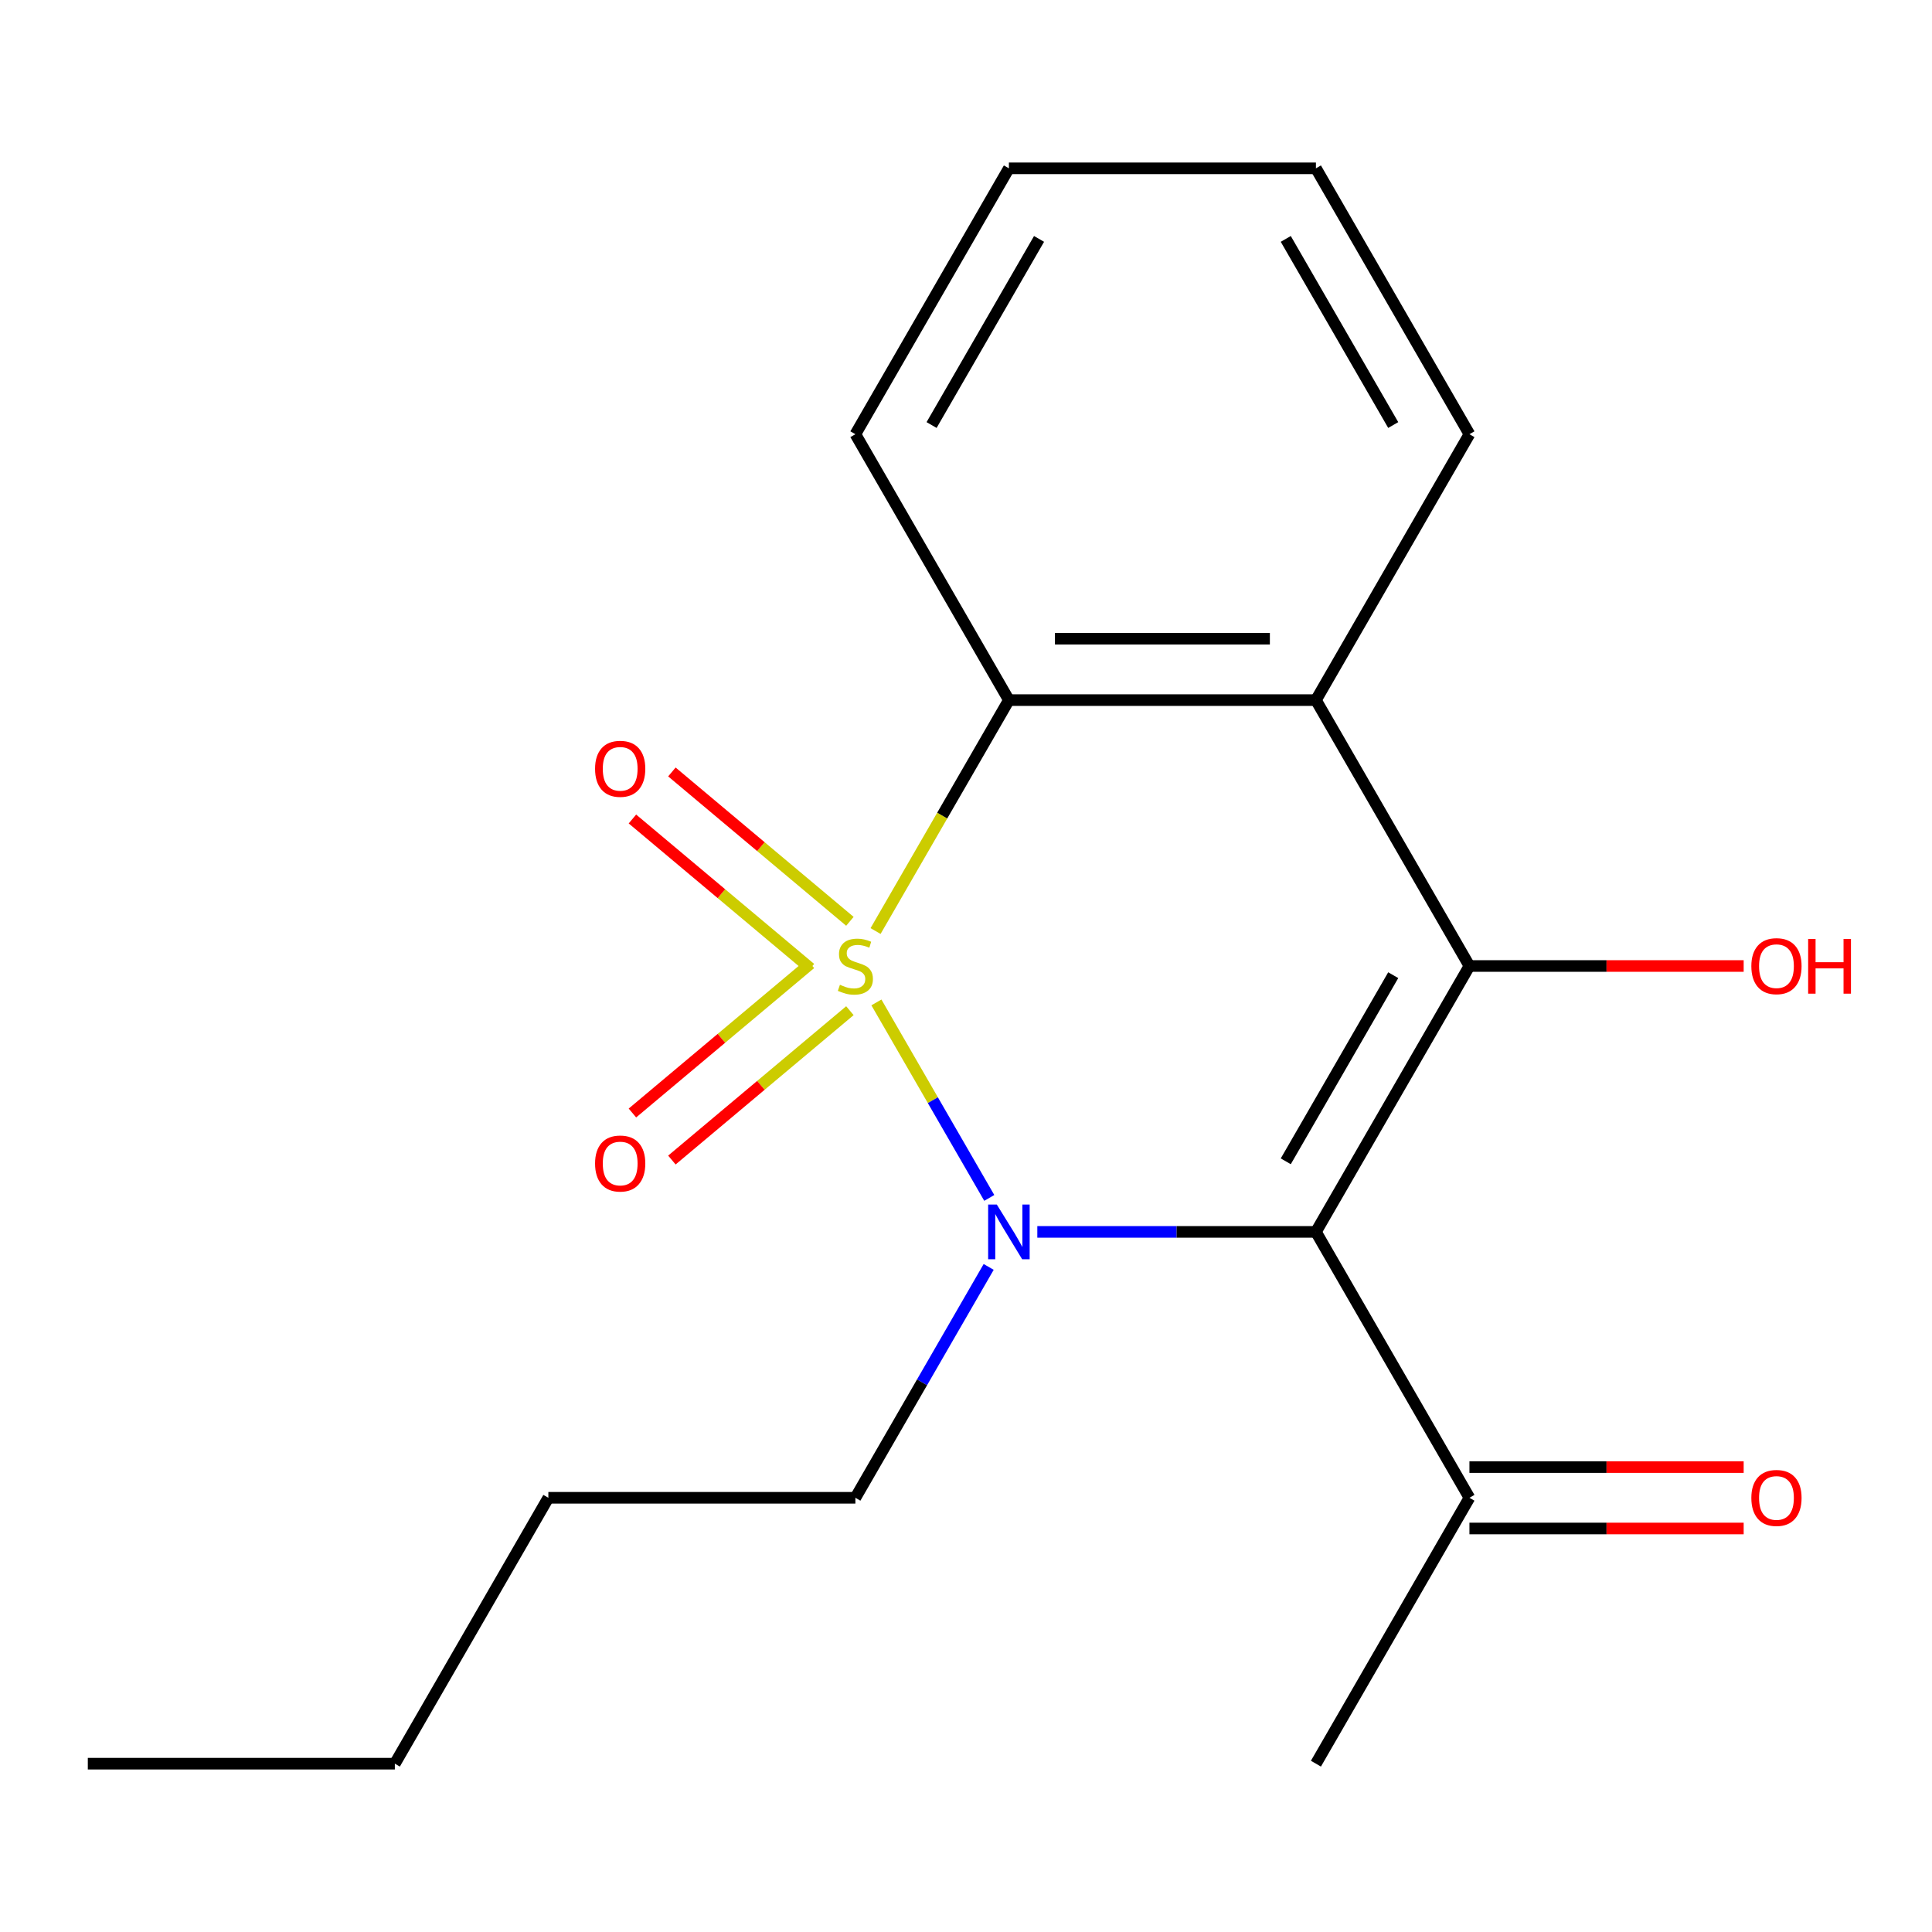 <?xml version='1.0' encoding='iso-8859-1'?>
<svg version='1.1' baseProfile='full'
              xmlns='http://www.w3.org/2000/svg'
                      xmlns:rdkit='http://www.rdkit.org/xml'
                      xmlns:xlink='http://www.w3.org/1999/xlink'
                  xml:space='preserve'
width='1000px' height='1000px' viewBox='0 0 1000 1000'>
<!-- END OF HEADER -->
<rect style='opacity:1.0;fill:#FFFFFF;stroke:none' width='1000' height='1000' x='0' y='0'> </rect>
<path class='bond-0' d='M 453.629,518.853 L 482.839,569.445' style='fill:none;fill-rule:evenodd;stroke:#CCCC00;stroke-width:6px;stroke-linecap:butt;stroke-linejoin:miter;stroke-opacity:1' />
<path class='bond-0' d='M 482.839,569.445 L 512.048,620.037' style='fill:none;fill-rule:evenodd;stroke:#0000FF;stroke-width:6px;stroke-linecap:butt;stroke-linejoin:miter;stroke-opacity:1' />
<path class='bond-3' d='M 453.191,481.907 L 487.697,422.141' style='fill:none;fill-rule:evenodd;stroke:#CCCC00;stroke-width:6px;stroke-linecap:butt;stroke-linejoin:miter;stroke-opacity:1' />
<path class='bond-3' d='M 487.697,422.141 L 522.203,362.375' style='fill:none;fill-rule:evenodd;stroke:#000000;stroke-width:6px;stroke-linecap:butt;stroke-linejoin:miter;stroke-opacity:1' />
<path class='bond-5' d='M 439.907,476.874 L 393.838,438.218' style='fill:none;fill-rule:evenodd;stroke:#CCCC00;stroke-width:6px;stroke-linecap:butt;stroke-linejoin:miter;stroke-opacity:1' />
<path class='bond-5' d='M 393.838,438.218 L 347.77,399.562' style='fill:none;fill-rule:evenodd;stroke:#FF0000;stroke-width:6px;stroke-linecap:butt;stroke-linejoin:miter;stroke-opacity:1' />
<path class='bond-5' d='M 419.477,501.221 L 373.408,462.565' style='fill:none;fill-rule:evenodd;stroke:#CCCC00;stroke-width:6px;stroke-linecap:butt;stroke-linejoin:miter;stroke-opacity:1' />
<path class='bond-5' d='M 373.408,462.565 L 327.34,423.909' style='fill:none;fill-rule:evenodd;stroke:#FF0000;stroke-width:6px;stroke-linecap:butt;stroke-linejoin:miter;stroke-opacity:1' />
<path class='bond-6' d='M 419.477,498.779 L 373.408,537.435' style='fill:none;fill-rule:evenodd;stroke:#CCCC00;stroke-width:6px;stroke-linecap:butt;stroke-linejoin:miter;stroke-opacity:1' />
<path class='bond-6' d='M 373.408,537.435 L 327.34,576.091' style='fill:none;fill-rule:evenodd;stroke:#FF0000;stroke-width:6px;stroke-linecap:butt;stroke-linejoin:miter;stroke-opacity:1' />
<path class='bond-6' d='M 439.907,523.126 L 393.838,561.782' style='fill:none;fill-rule:evenodd;stroke:#CCCC00;stroke-width:6px;stroke-linecap:butt;stroke-linejoin:miter;stroke-opacity:1' />
<path class='bond-6' d='M 393.838,561.782 L 347.77,600.438' style='fill:none;fill-rule:evenodd;stroke:#FF0000;stroke-width:6px;stroke-linecap:butt;stroke-linejoin:miter;stroke-opacity:1' />
<path class='bond-1' d='M 536.916,637.625 L 609.017,637.625' style='fill:none;fill-rule:evenodd;stroke:#0000FF;stroke-width:6px;stroke-linecap:butt;stroke-linejoin:miter;stroke-opacity:1' />
<path class='bond-1' d='M 609.017,637.625 L 681.119,637.625' style='fill:none;fill-rule:evenodd;stroke:#000000;stroke-width:6px;stroke-linecap:butt;stroke-linejoin:miter;stroke-opacity:1' />
<path class='bond-10' d='M 511.734,655.758 L 477.239,715.504' style='fill:none;fill-rule:evenodd;stroke:#0000FF;stroke-width:6px;stroke-linecap:butt;stroke-linejoin:miter;stroke-opacity:1' />
<path class='bond-10' d='M 477.239,715.504 L 442.745,775.251' style='fill:none;fill-rule:evenodd;stroke:#000000;stroke-width:6px;stroke-linecap:butt;stroke-linejoin:miter;stroke-opacity:1' />
<path class='bond-7' d='M 681.119,637.625 L 760.577,775.251' style='fill:none;fill-rule:evenodd;stroke:#000000;stroke-width:6px;stroke-linecap:butt;stroke-linejoin:miter;stroke-opacity:1' />
<path class='bond-19' d='M 681.119,637.625 L 760.577,500' style='fill:none;fill-rule:evenodd;stroke:#000000;stroke-width:6px;stroke-linecap:butt;stroke-linejoin:miter;stroke-opacity:1' />
<path class='bond-19' d='M 665.512,601.09 L 721.133,504.752' style='fill:none;fill-rule:evenodd;stroke:#000000;stroke-width:6px;stroke-linecap:butt;stroke-linejoin:miter;stroke-opacity:1' />
<path class='bond-2' d='M 760.577,500 L 681.119,362.375' style='fill:none;fill-rule:evenodd;stroke:#000000;stroke-width:6px;stroke-linecap:butt;stroke-linejoin:miter;stroke-opacity:1' />
<path class='bond-8' d='M 760.577,500 L 831.548,500' style='fill:none;fill-rule:evenodd;stroke:#000000;stroke-width:6px;stroke-linecap:butt;stroke-linejoin:miter;stroke-opacity:1' />
<path class='bond-8' d='M 831.548,500 L 902.52,500' style='fill:none;fill-rule:evenodd;stroke:#FF0000;stroke-width:6px;stroke-linecap:butt;stroke-linejoin:miter;stroke-opacity:1' />
<path class='bond-4' d='M 522.203,362.375 L 681.119,362.375' style='fill:none;fill-rule:evenodd;stroke:#000000;stroke-width:6px;stroke-linecap:butt;stroke-linejoin:miter;stroke-opacity:1' />
<path class='bond-4' d='M 546.04,330.591 L 657.281,330.591' style='fill:none;fill-rule:evenodd;stroke:#000000;stroke-width:6px;stroke-linecap:butt;stroke-linejoin:miter;stroke-opacity:1' />
<path class='bond-12' d='M 522.203,362.375 L 442.745,224.749' style='fill:none;fill-rule:evenodd;stroke:#000000;stroke-width:6px;stroke-linecap:butt;stroke-linejoin:miter;stroke-opacity:1' />
<path class='bond-11' d='M 681.119,362.375 L 760.577,224.749' style='fill:none;fill-rule:evenodd;stroke:#000000;stroke-width:6px;stroke-linecap:butt;stroke-linejoin:miter;stroke-opacity:1' />
<path class='bond-9' d='M 760.577,791.142 L 831.548,791.142' style='fill:none;fill-rule:evenodd;stroke:#000000;stroke-width:6px;stroke-linecap:butt;stroke-linejoin:miter;stroke-opacity:1' />
<path class='bond-9' d='M 831.548,791.142 L 902.52,791.142' style='fill:none;fill-rule:evenodd;stroke:#FF0000;stroke-width:6px;stroke-linecap:butt;stroke-linejoin:miter;stroke-opacity:1' />
<path class='bond-9' d='M 760.577,759.359 L 831.548,759.359' style='fill:none;fill-rule:evenodd;stroke:#000000;stroke-width:6px;stroke-linecap:butt;stroke-linejoin:miter;stroke-opacity:1' />
<path class='bond-9' d='M 831.548,759.359 L 902.52,759.359' style='fill:none;fill-rule:evenodd;stroke:#FF0000;stroke-width:6px;stroke-linecap:butt;stroke-linejoin:miter;stroke-opacity:1' />
<path class='bond-13' d='M 760.577,775.251 L 681.119,912.876' style='fill:none;fill-rule:evenodd;stroke:#000000;stroke-width:6px;stroke-linecap:butt;stroke-linejoin:miter;stroke-opacity:1' />
<path class='bond-14' d='M 442.745,775.251 L 283.829,775.251' style='fill:none;fill-rule:evenodd;stroke:#000000;stroke-width:6px;stroke-linecap:butt;stroke-linejoin:miter;stroke-opacity:1' />
<path class='bond-20' d='M 760.577,224.749 L 681.119,87.124' style='fill:none;fill-rule:evenodd;stroke:#000000;stroke-width:6px;stroke-linecap:butt;stroke-linejoin:miter;stroke-opacity:1' />
<path class='bond-20' d='M 721.133,219.997 L 665.512,123.659' style='fill:none;fill-rule:evenodd;stroke:#000000;stroke-width:6px;stroke-linecap:butt;stroke-linejoin:miter;stroke-opacity:1' />
<path class='bond-17' d='M 442.745,224.749 L 522.203,87.124' style='fill:none;fill-rule:evenodd;stroke:#000000;stroke-width:6px;stroke-linecap:butt;stroke-linejoin:miter;stroke-opacity:1' />
<path class='bond-17' d='M 482.188,219.997 L 537.809,123.659' style='fill:none;fill-rule:evenodd;stroke:#000000;stroke-width:6px;stroke-linecap:butt;stroke-linejoin:miter;stroke-opacity:1' />
<path class='bond-15' d='M 283.829,775.251 L 204.371,912.876' style='fill:none;fill-rule:evenodd;stroke:#000000;stroke-width:6px;stroke-linecap:butt;stroke-linejoin:miter;stroke-opacity:1' />
<path class='bond-18' d='M 204.371,912.876 L 45.455,912.876' style='fill:none;fill-rule:evenodd;stroke:#000000;stroke-width:6px;stroke-linecap:butt;stroke-linejoin:miter;stroke-opacity:1' />
<path class='bond-16' d='M 681.119,87.124 L 522.203,87.124' style='fill:none;fill-rule:evenodd;stroke:#000000;stroke-width:6px;stroke-linecap:butt;stroke-linejoin:miter;stroke-opacity:1' />
<path  class='atom-0' d='M 434.745 509.72
Q 435.065 509.84, 436.385 510.4
Q 437.705 510.96, 439.145 511.32
Q 440.625 511.64, 442.065 511.64
Q 444.745 511.64, 446.305 510.36
Q 447.865 509.04, 447.865 506.76
Q 447.865 505.2, 447.065 504.24
Q 446.305 503.28, 445.105 502.76
Q 443.905 502.24, 441.905 501.64
Q 439.385 500.88, 437.865 500.16
Q 436.385 499.44, 435.305 497.92
Q 434.265 496.4, 434.265 493.84
Q 434.265 490.28, 436.665 488.08
Q 439.105 485.88, 443.905 485.88
Q 447.185 485.88, 450.905 487.44
L 449.985 490.52
Q 446.585 489.12, 444.025 489.12
Q 441.265 489.12, 439.745 490.28
Q 438.225 491.4, 438.265 493.36
Q 438.265 494.88, 439.025 495.8
Q 439.825 496.72, 440.945 497.24
Q 442.105 497.76, 444.025 498.36
Q 446.585 499.16, 448.105 499.96
Q 449.625 500.76, 450.705 502.4
Q 451.825 504, 451.825 506.76
Q 451.825 510.68, 449.185 512.8
Q 446.585 514.88, 442.225 514.88
Q 439.705 514.88, 437.785 514.32
Q 435.905 513.8, 433.665 512.88
L 434.745 509.72
' fill='#CCCC00'/>
<path  class='atom-1' d='M 515.943 623.465
L 525.223 638.465
Q 526.143 639.945, 527.623 642.625
Q 529.103 645.305, 529.183 645.465
L 529.183 623.465
L 532.943 623.465
L 532.943 651.785
L 529.063 651.785
L 519.103 635.385
Q 517.943 633.465, 516.703 631.265
Q 515.503 629.065, 515.143 628.385
L 515.143 651.785
L 511.463 651.785
L 511.463 623.465
L 515.943 623.465
' fill='#0000FF'/>
<path  class='atom-6' d='M 308.008 397.931
Q 308.008 391.131, 311.368 387.331
Q 314.728 383.531, 321.008 383.531
Q 327.288 383.531, 330.648 387.331
Q 334.008 391.131, 334.008 397.931
Q 334.008 404.811, 330.608 408.731
Q 327.208 412.611, 321.008 412.611
Q 314.768 412.611, 311.368 408.731
Q 308.008 404.851, 308.008 397.931
M 321.008 409.411
Q 325.328 409.411, 327.648 406.531
Q 330.008 403.611, 330.008 397.931
Q 330.008 392.371, 327.648 389.571
Q 325.328 386.731, 321.008 386.731
Q 316.688 386.731, 314.328 389.531
Q 312.008 392.331, 312.008 397.931
Q 312.008 403.651, 314.328 406.531
Q 316.688 409.411, 321.008 409.411
' fill='#FF0000'/>
<path  class='atom-7' d='M 308.008 602.229
Q 308.008 595.429, 311.368 591.629
Q 314.728 587.829, 321.008 587.829
Q 327.288 587.829, 330.648 591.629
Q 334.008 595.429, 334.008 602.229
Q 334.008 609.109, 330.608 613.029
Q 327.208 616.909, 321.008 616.909
Q 314.768 616.909, 311.368 613.029
Q 308.008 609.149, 308.008 602.229
M 321.008 613.709
Q 325.328 613.709, 327.648 610.829
Q 330.008 607.909, 330.008 602.229
Q 330.008 596.669, 327.648 593.869
Q 325.328 591.029, 321.008 591.029
Q 316.688 591.029, 314.328 593.829
Q 312.008 596.629, 312.008 602.229
Q 312.008 607.949, 314.328 610.829
Q 316.688 613.709, 321.008 613.709
' fill='#FF0000'/>
<path  class='atom-9' d='M 906.493 500.08
Q 906.493 493.28, 909.853 489.48
Q 913.213 485.68, 919.493 485.68
Q 925.773 485.68, 929.133 489.48
Q 932.493 493.28, 932.493 500.08
Q 932.493 506.96, 929.093 510.88
Q 925.693 514.76, 919.493 514.76
Q 913.253 514.76, 909.853 510.88
Q 906.493 507, 906.493 500.08
M 919.493 511.56
Q 923.813 511.56, 926.133 508.68
Q 928.493 505.76, 928.493 500.08
Q 928.493 494.52, 926.133 491.72
Q 923.813 488.88, 919.493 488.88
Q 915.173 488.88, 912.813 491.68
Q 910.493 494.48, 910.493 500.08
Q 910.493 505.8, 912.813 508.68
Q 915.173 511.56, 919.493 511.56
' fill='#FF0000'/>
<path  class='atom-9' d='M 935.893 486
L 939.733 486
L 939.733 498.04
L 954.213 498.04
L 954.213 486
L 958.053 486
L 958.053 514.32
L 954.213 514.32
L 954.213 501.24
L 939.733 501.24
L 939.733 514.32
L 935.893 514.32
L 935.893 486
' fill='#FF0000'/>
<path  class='atom-10' d='M 906.493 775.331
Q 906.493 768.531, 909.853 764.731
Q 913.213 760.931, 919.493 760.931
Q 925.773 760.931, 929.133 764.731
Q 932.493 768.531, 932.493 775.331
Q 932.493 782.211, 929.093 786.131
Q 925.693 790.011, 919.493 790.011
Q 913.253 790.011, 909.853 786.131
Q 906.493 782.251, 906.493 775.331
M 919.493 786.811
Q 923.813 786.811, 926.133 783.931
Q 928.493 781.011, 928.493 775.331
Q 928.493 769.771, 926.133 766.971
Q 923.813 764.131, 919.493 764.131
Q 915.173 764.131, 912.813 766.931
Q 910.493 769.731, 910.493 775.331
Q 910.493 781.051, 912.813 783.931
Q 915.173 786.811, 919.493 786.811
' fill='#FF0000'/>
</svg>
